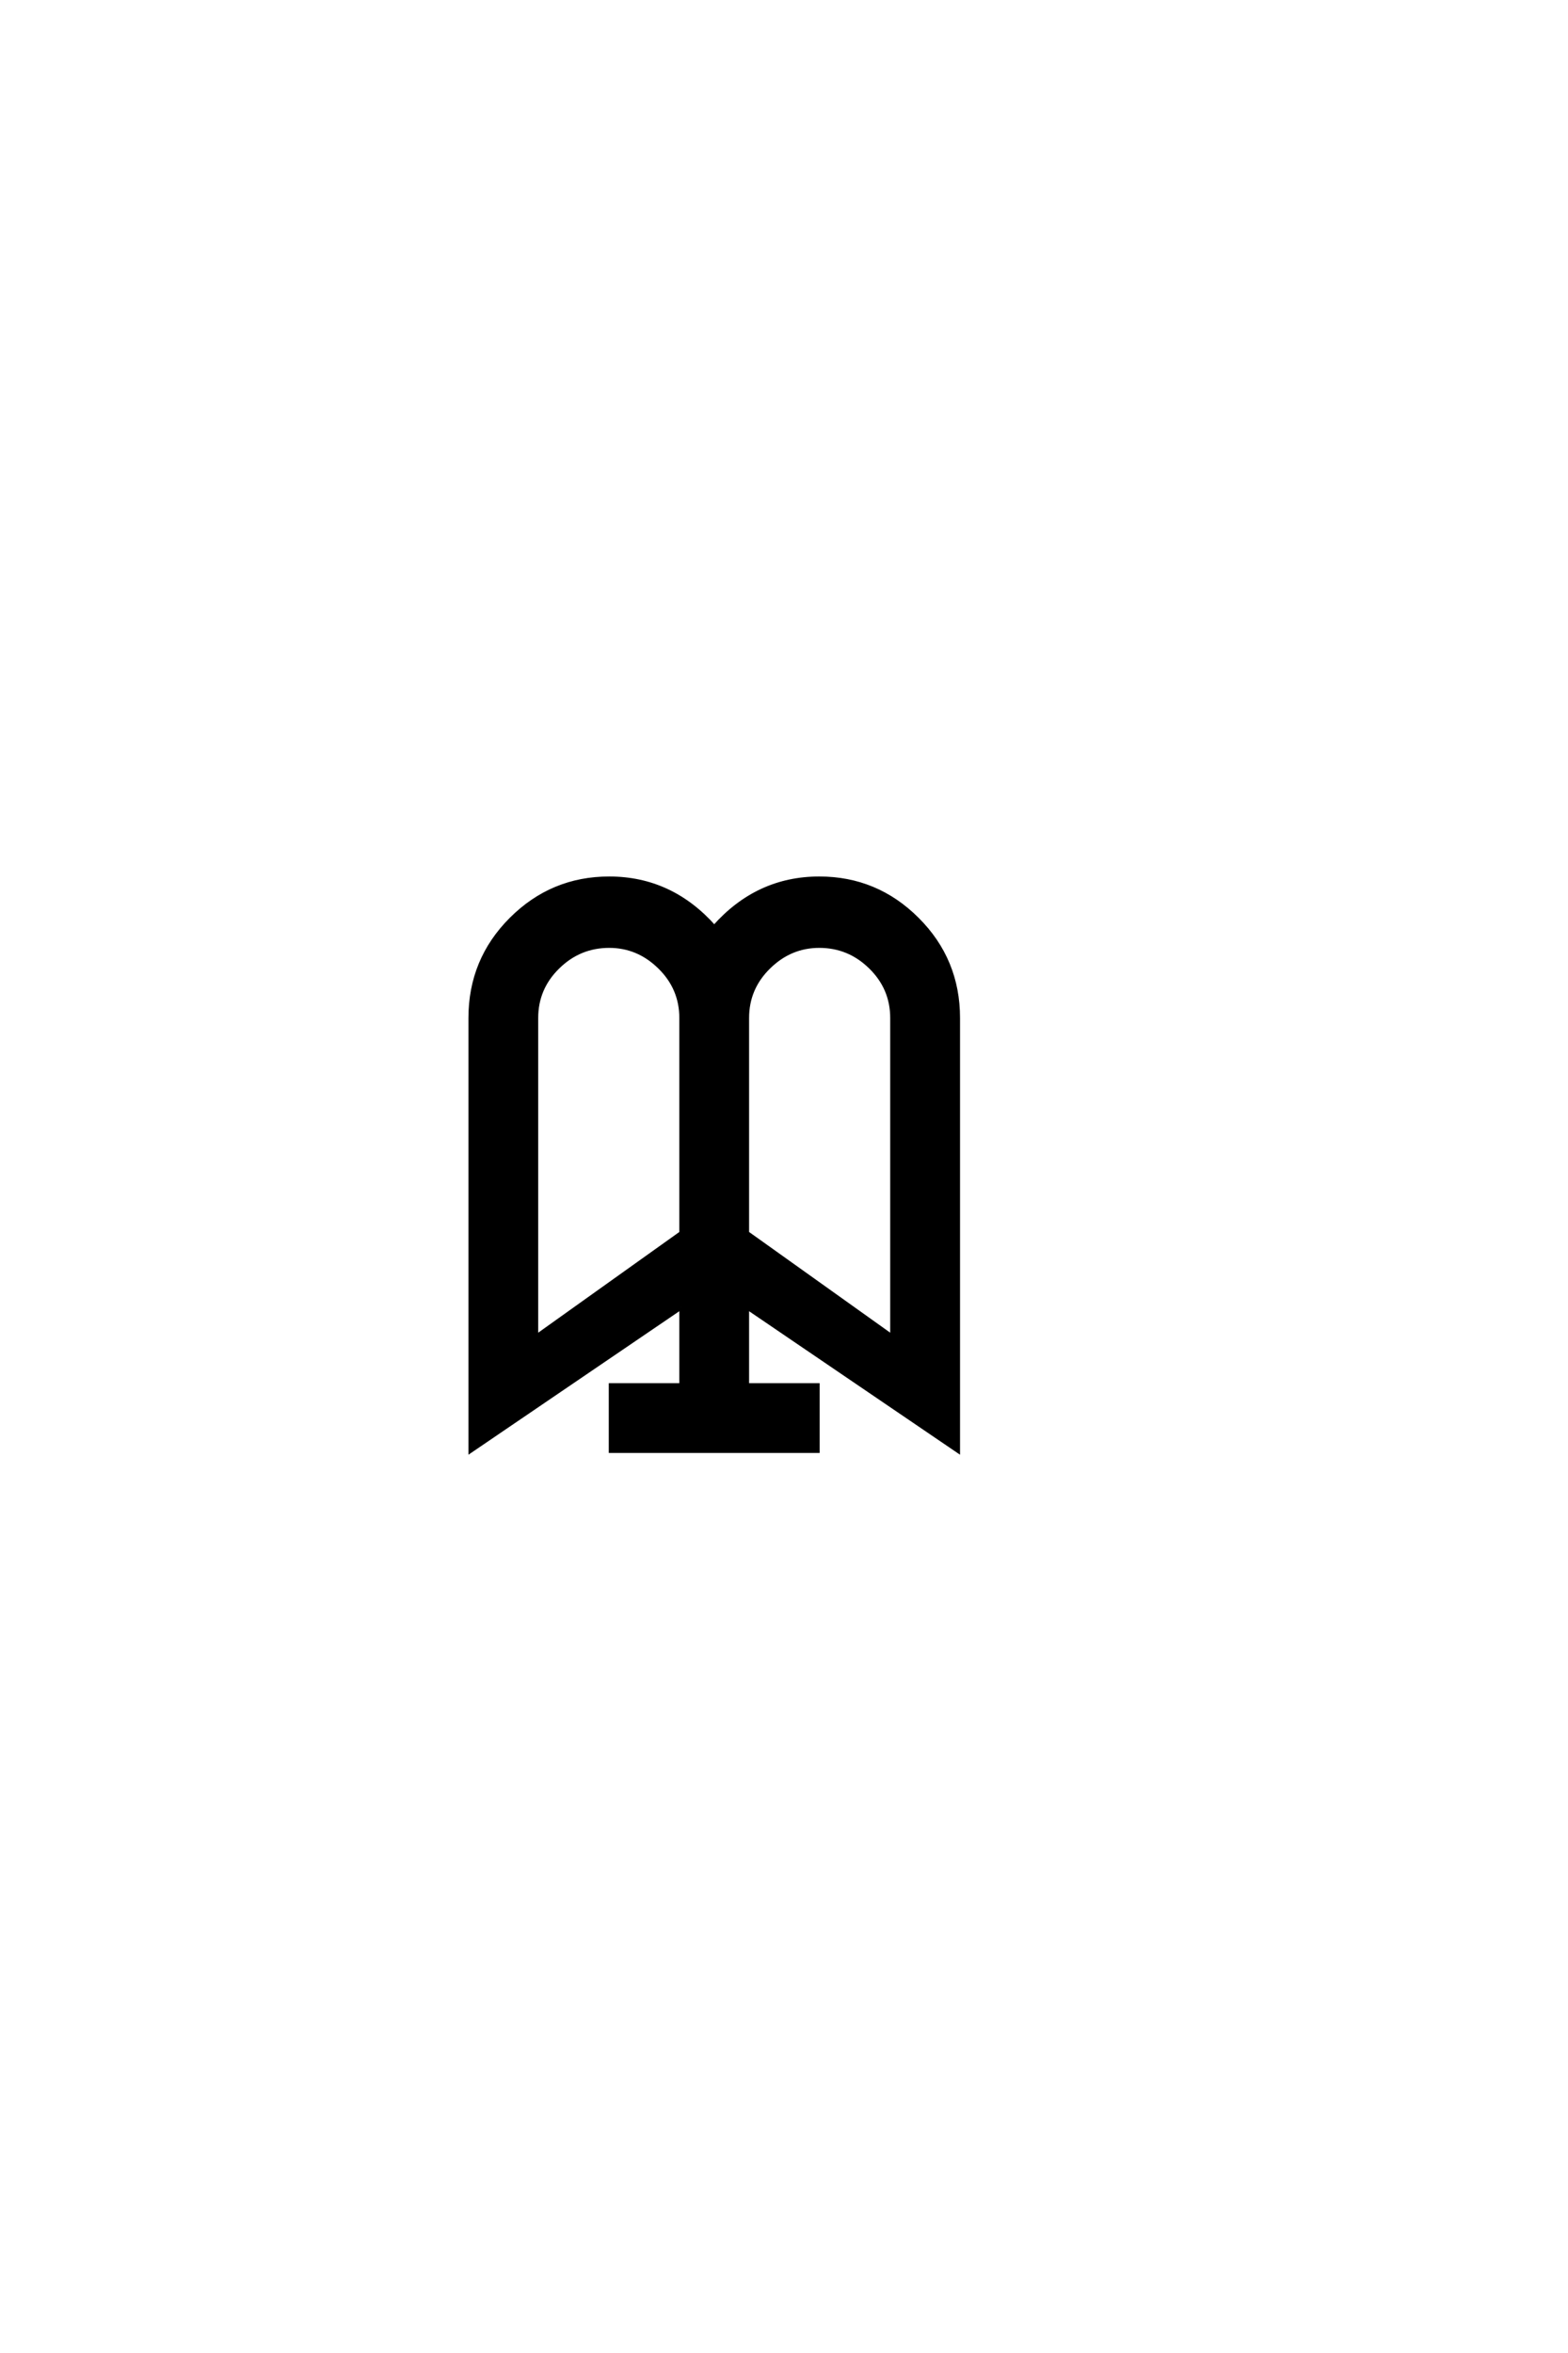 <?xml version='1.0' encoding='UTF-8'?>
<!DOCTYPE svg PUBLIC "-//W3C//DTD SVG 1.0//EN"
"http://www.w3.org/TR/2001/REC-SVG-20010904/DTD/svg10.dtd">

<svg xmlns='http://www.w3.org/2000/svg' version='1.0' width='40.0' height='60.0'>

 <g transform='scale(0.1 -0.1) translate(110.0 -370.0)'>
  <path d='M80.594 55.594
L117.594 29.203
L117.594 110.406
Q117.594 118 112.094 123.391
Q106.594 128.797 99 128.797
Q91.594 128.797 86.094 123.391
Q80.594 118 80.594 110.406
L80.594 55.594
L80.594 55.594
M63.797 55.594
L63.797 110.406
Q63.797 118 58.297 123.391
Q52.797 128.797 45.406 128.797
Q37.797 128.797 32.297 123.391
Q26.797 118 26.797 110.406
L26.797 29.203
L63.797 55.594
L63.797 55.594
M63.797 36.594
L10 0
L10 110.406
Q10 125.203 20.391 135.594
Q30.797 146 45.406 146
Q61.203 146 72.203 133.594
Q83.203 146 99 146
Q113.594 146 124 135.594
Q134.406 125.203 134.406 110.406
L134.406 0
L80.594 36.594
L80.594 16.797
L98.594 16.797
L98.594 0
L45.797 0
L45.797 16.797
L63.797 16.797
L63.797 36.594
' style='fill: #000000; stroke: #000000'/>
 </g>
</svg>
